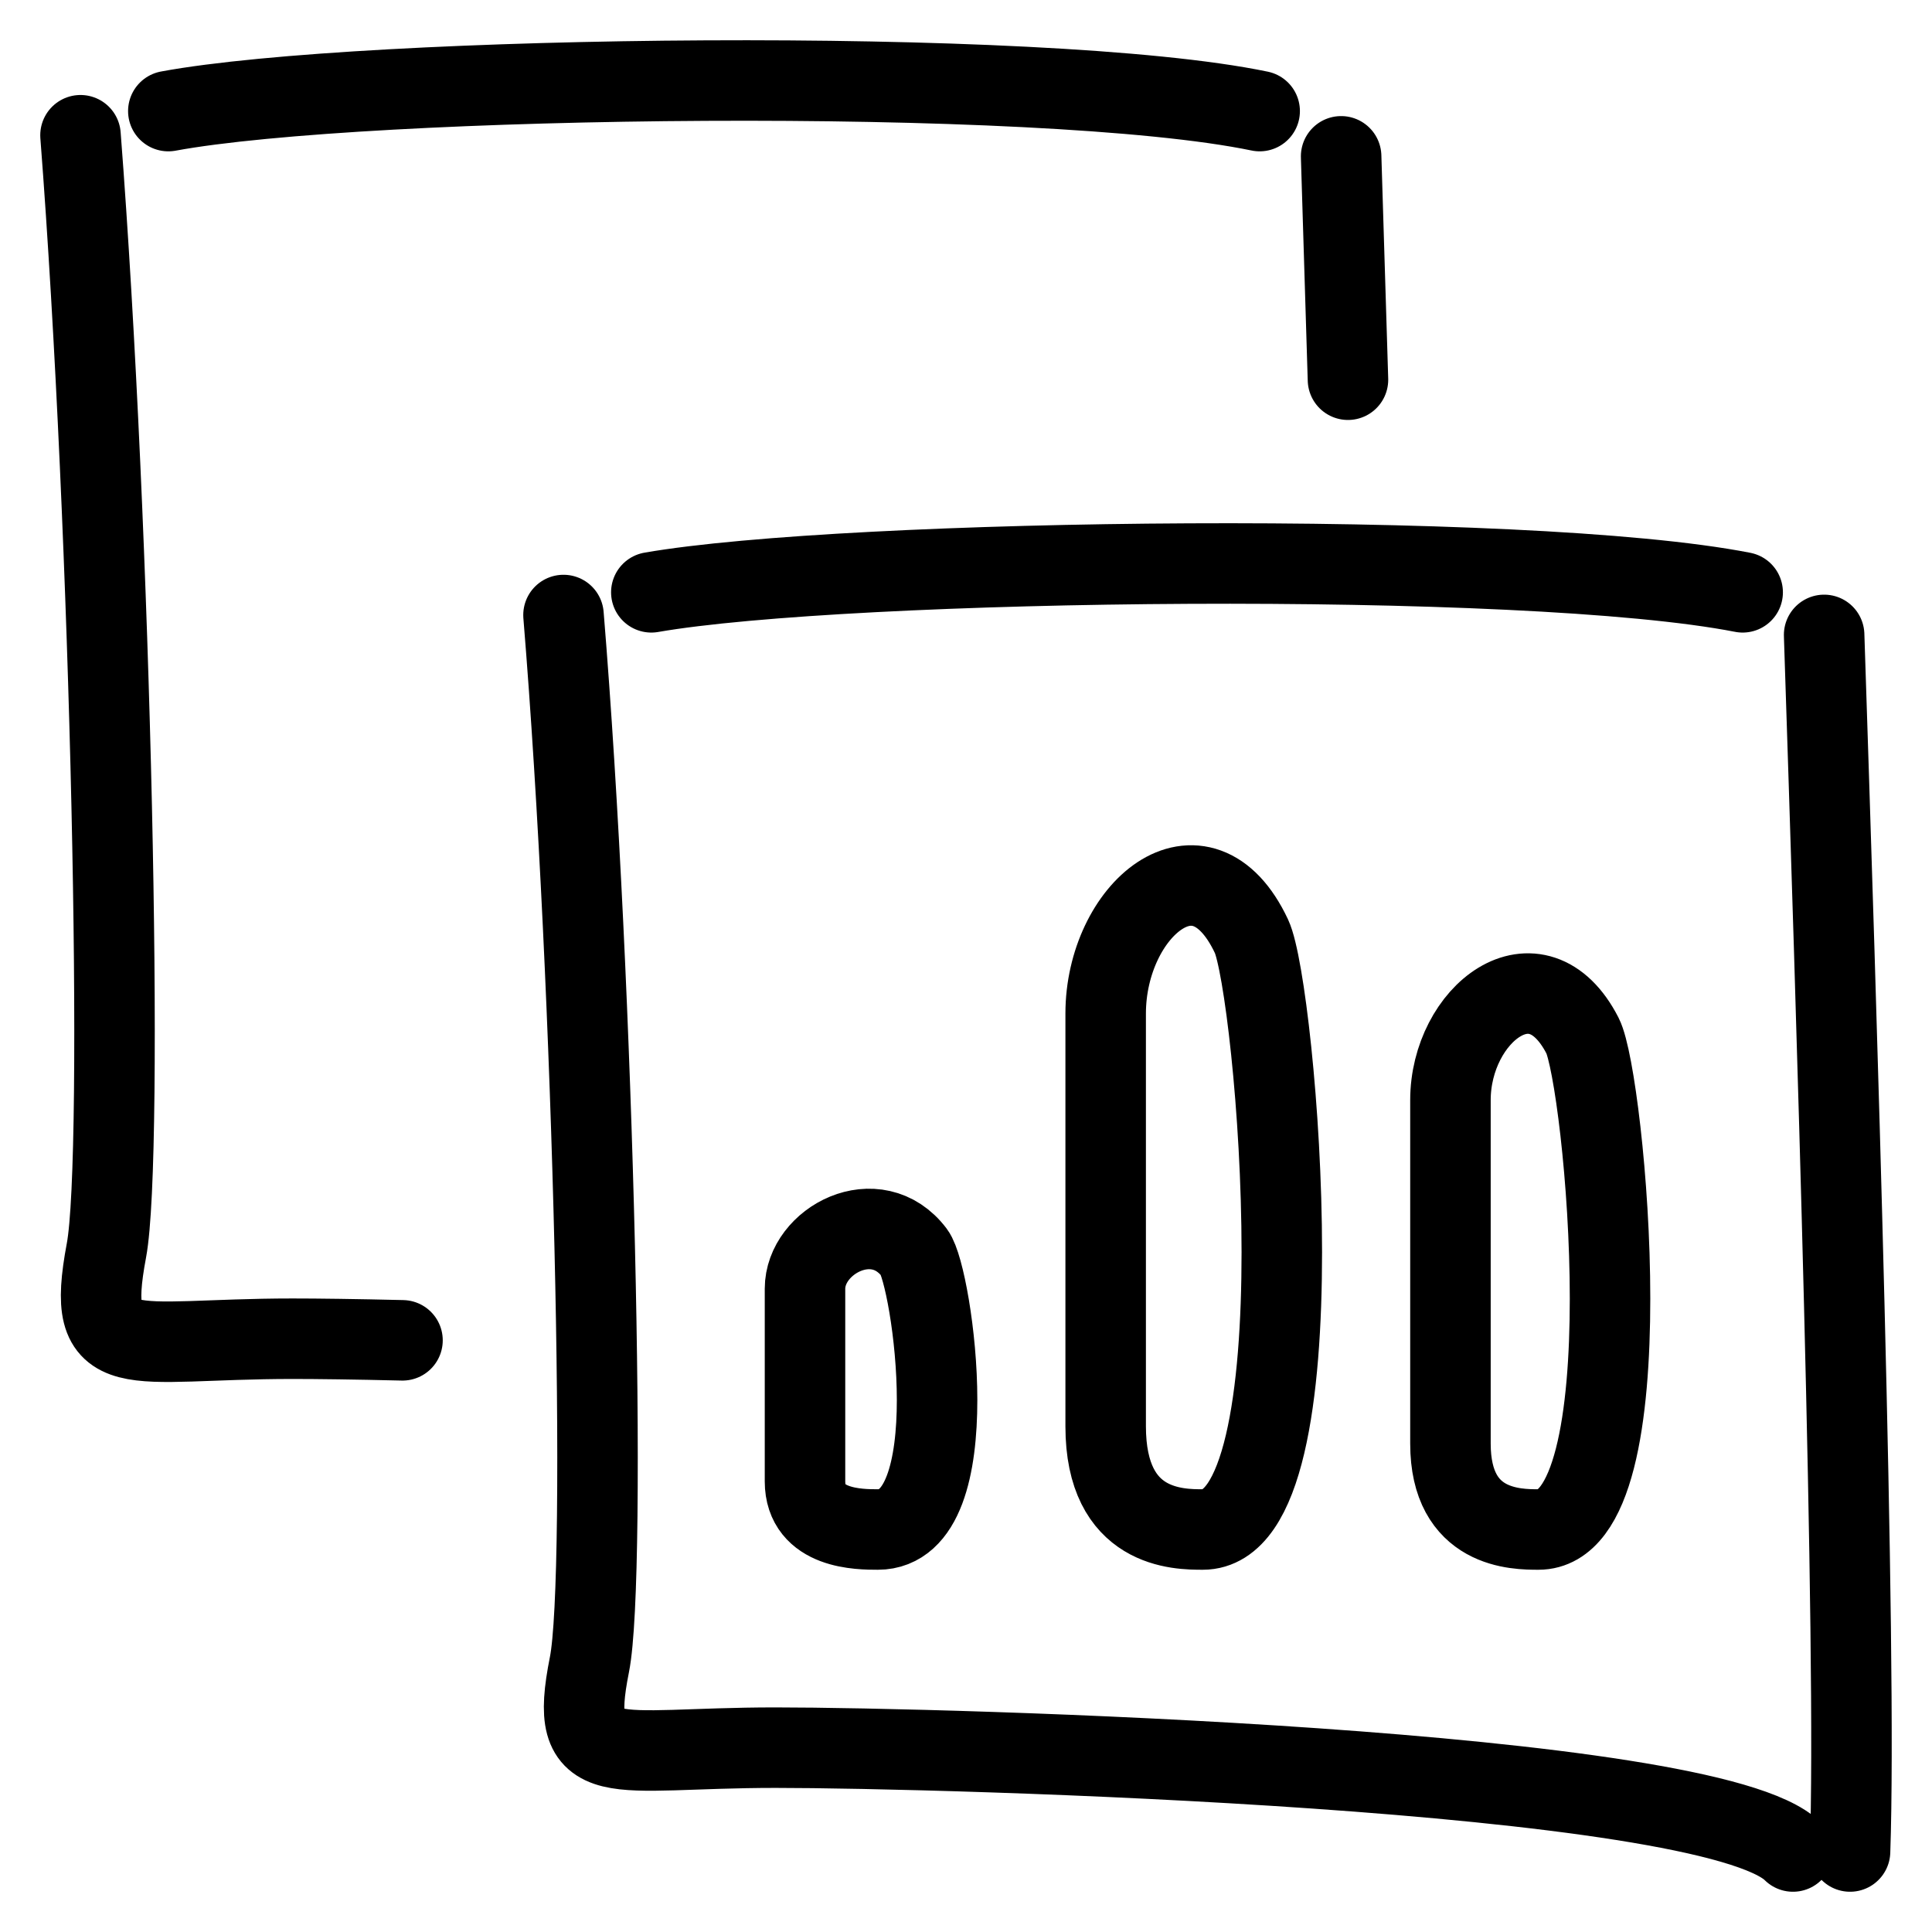 <svg width="24" height="24" viewBox="0 0 24 24" fill="none" xmlns="http://www.w3.org/2000/svg">
<path d="M21.648 7.358C18.949 6.829 10.52 6.935 8.091 7.358M22.66 7.887C22.809 12.417 23.07 20.486 22.982 23M22.273 23C21.246 21.968 11.688 21.71 9.633 21.71C7.578 21.71 7.05 22.041 7.322 20.679C7.544 19.56 7.382 12.296 7 7.64M15.648 1.38C12.949 0.819 4.52 0.931 2.091 1.38M1 1.68C1.382 6.627 1.544 14.345 1.322 15.534C1.05 16.981 1.578 16.63 3.633 16.63C3.94 16.63 4.413 16.636 5 16.65M16.66 1.942C16.686 2.772 16.715 3.713 16.745 4.717M13.735 12.591C13.735 11.309 14.916 10.293 15.546 11.63C15.848 12.271 16.451 19 14.942 19C14.64 19 13.735 19 13.735 17.718V12.591ZM18.018 13.666C18.018 12.6 19.088 11.754 19.659 12.866C19.932 13.4 20.479 19 19.112 19C18.838 19 18.018 19 18.018 17.933V13.666ZM10 16.009C10 15.411 10.886 14.937 11.358 15.56C11.584 15.86 12.037 19 10.905 19C10.679 19 10 19 10 18.402V16.009Z" stroke="black" stroke-linecap="round"/>
</svg>
